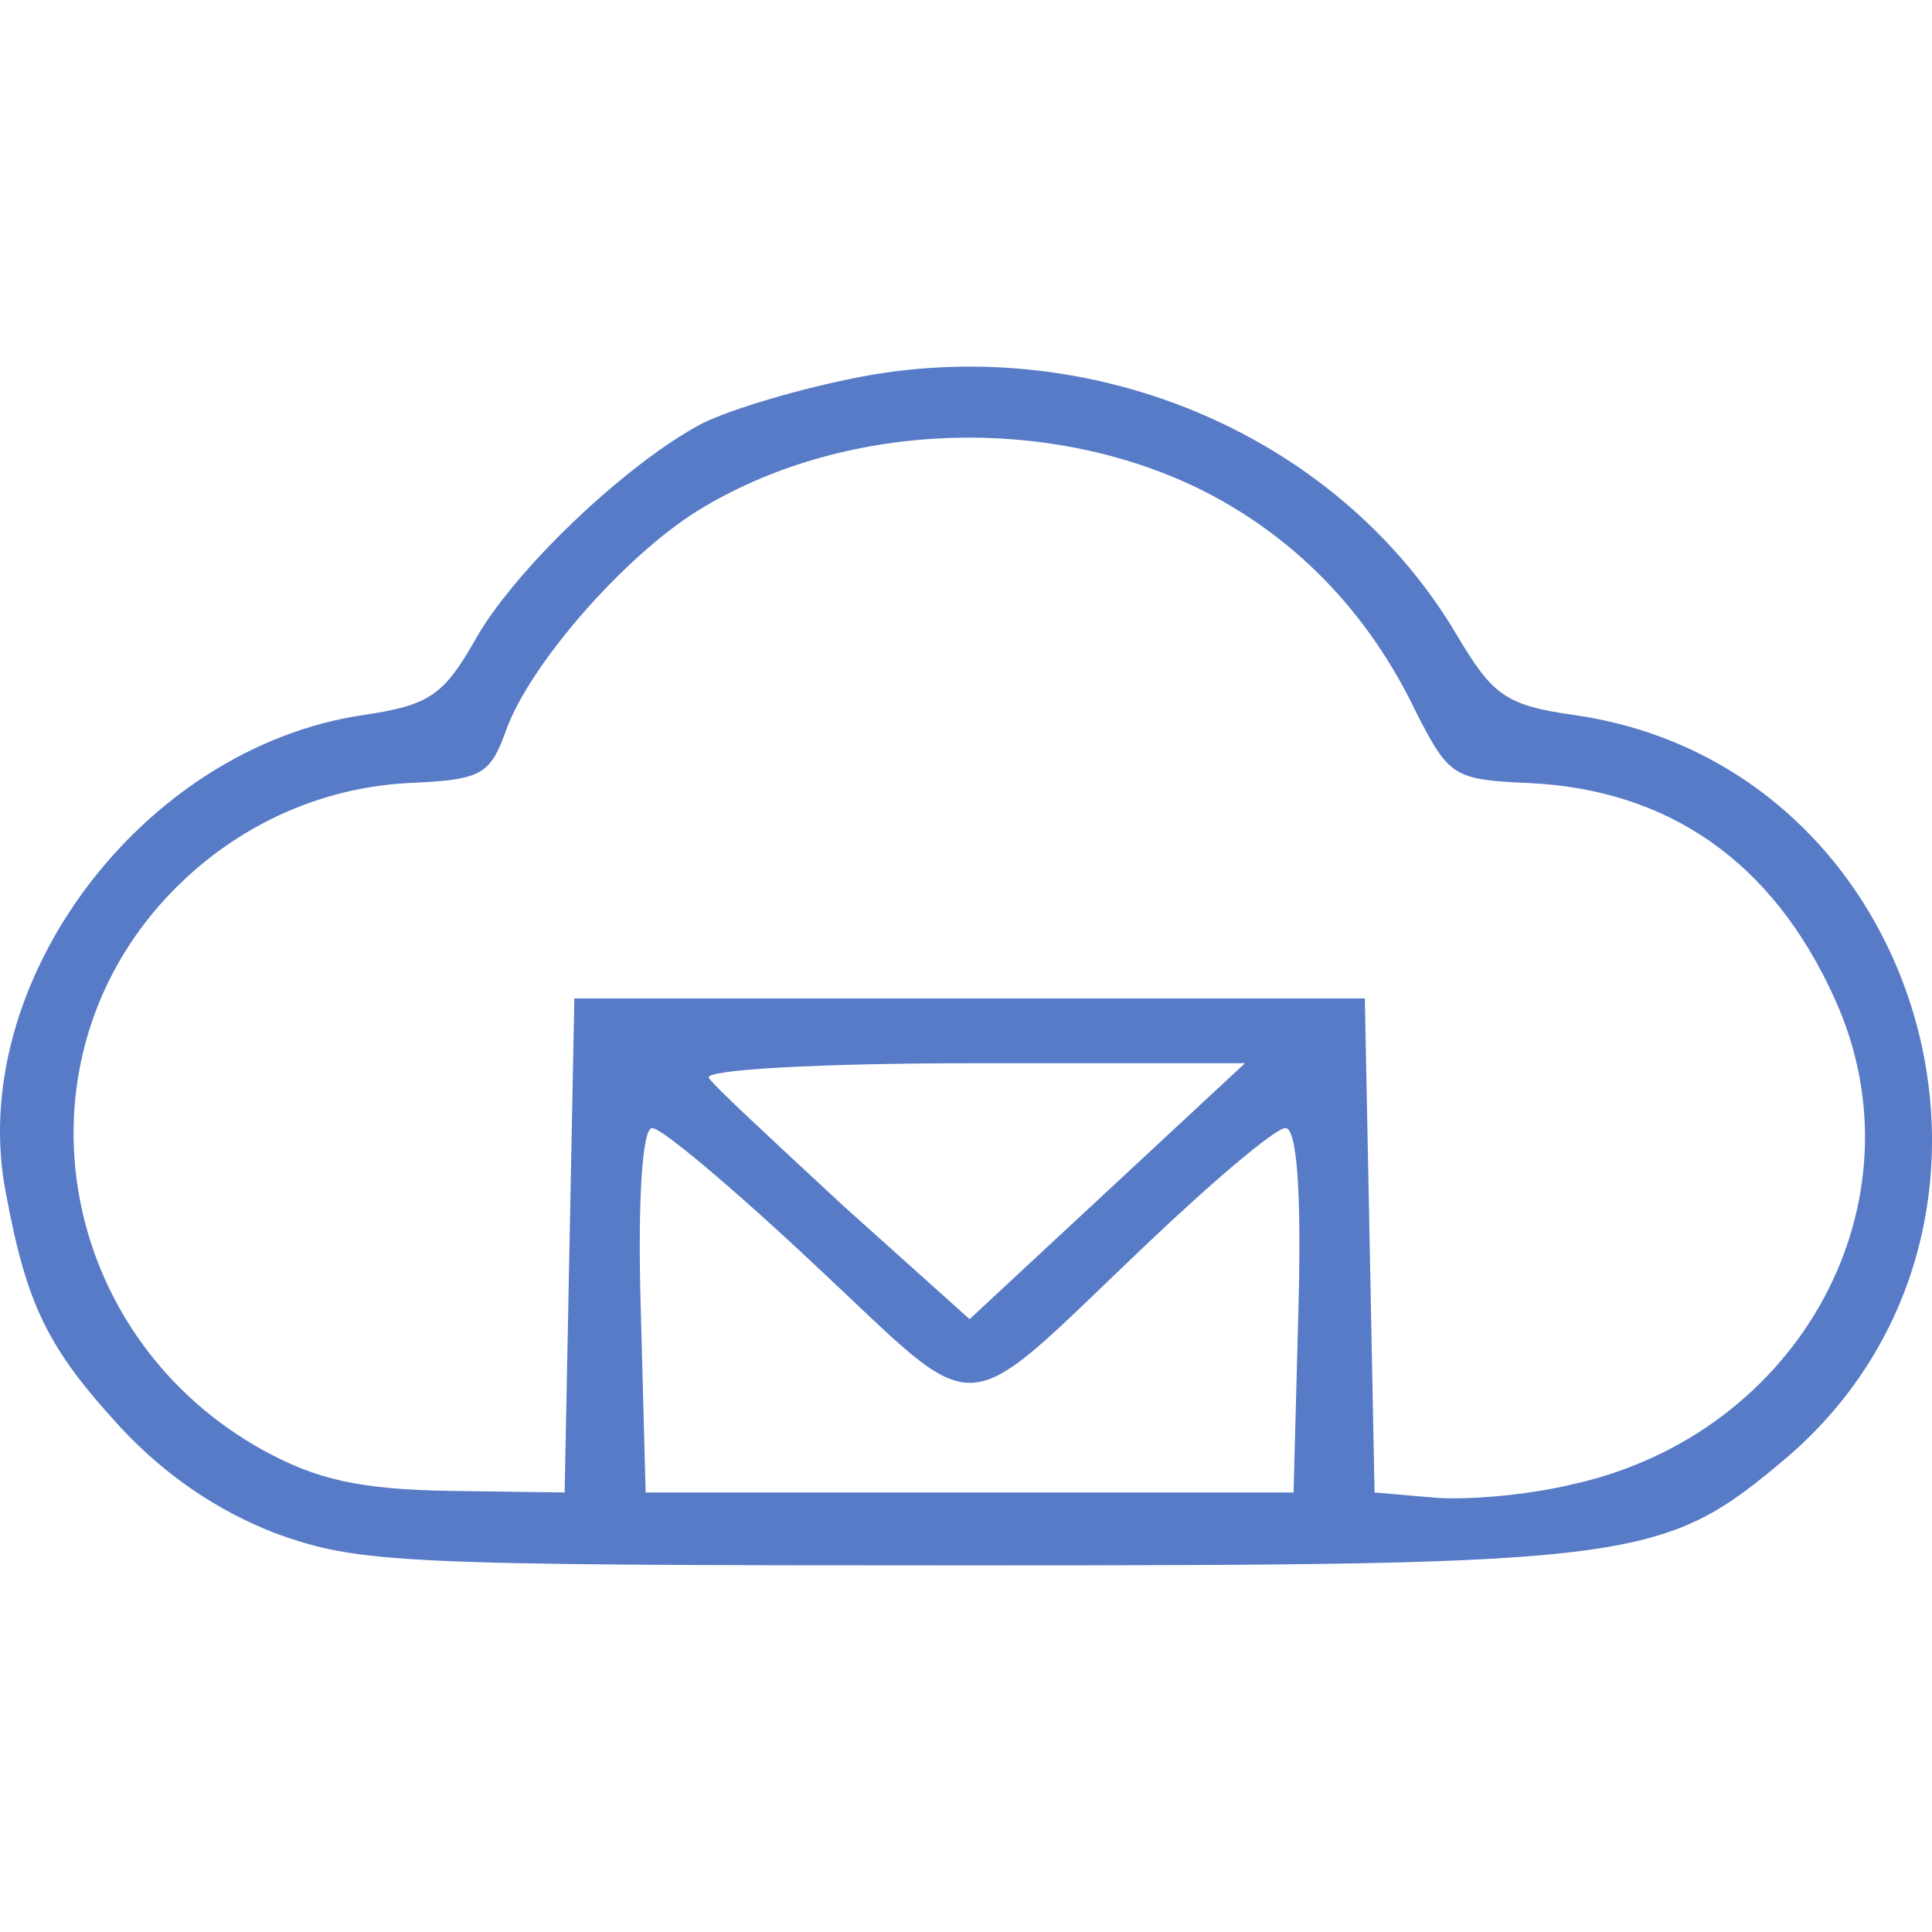 <svg xmlns="http://www.w3.org/2000/svg" viewBox="255.596 206.686 119.273 74.006" width="250" height="250">
  <path d="M539 784 c-37 -7 -81 -20 -99 -29 -46 -24 -117 -91 -141 -135 -19 -33 -28 -39 -68 -45 -137 -20 -246 -166 -221 -295 13 -70 26 -96 71 -145 27 -29 59 -51 95 -65 52 -19 77 -20 428 -20 416 0 429 2 506 67 167 144 86 427 -132 458 -42 6 -50 12 -72 49 -72 122 -221 187 -367 160z m207 -69 c59 -29 105 -76 135 -139 20 -39 23 -41 69 -43 87 -4 151 -49 189 -133 57 -125 -21 -269 -162 -300 -29 -7 -68 -10 -87 -8 l-35 3 -3 153 -3 152 -244 0 -244 0 -3 -152 -3 -153 -72 1 c-55 1 -81 7 -114 25 -123 68 -155 227 -68 332 40 48 97 77 158 80 45 2 50 5 60 33 15 41 73 107 118 135 89 55 214 60 309 14z m-56 -434 l-85 -79 -78 70 c-42 39 -80 74 -83 79 -3 5 68 9 163 9 l168 0 -85 -79z m-180 -46 c105 -98 86 -99 204 13 42 40 80 72 86 72 7 0 10 -39 8 -112 l-3 -113 -200 0 -200 0 -3 113 c-2 68 1 112 7 112 6 0 51 -38 101 -85z" style="fill: rgb(87, 123, 198);" transform="matrix(0.1, 0, 0, -0.1, 254.955, 285.692)"/>
</svg>
